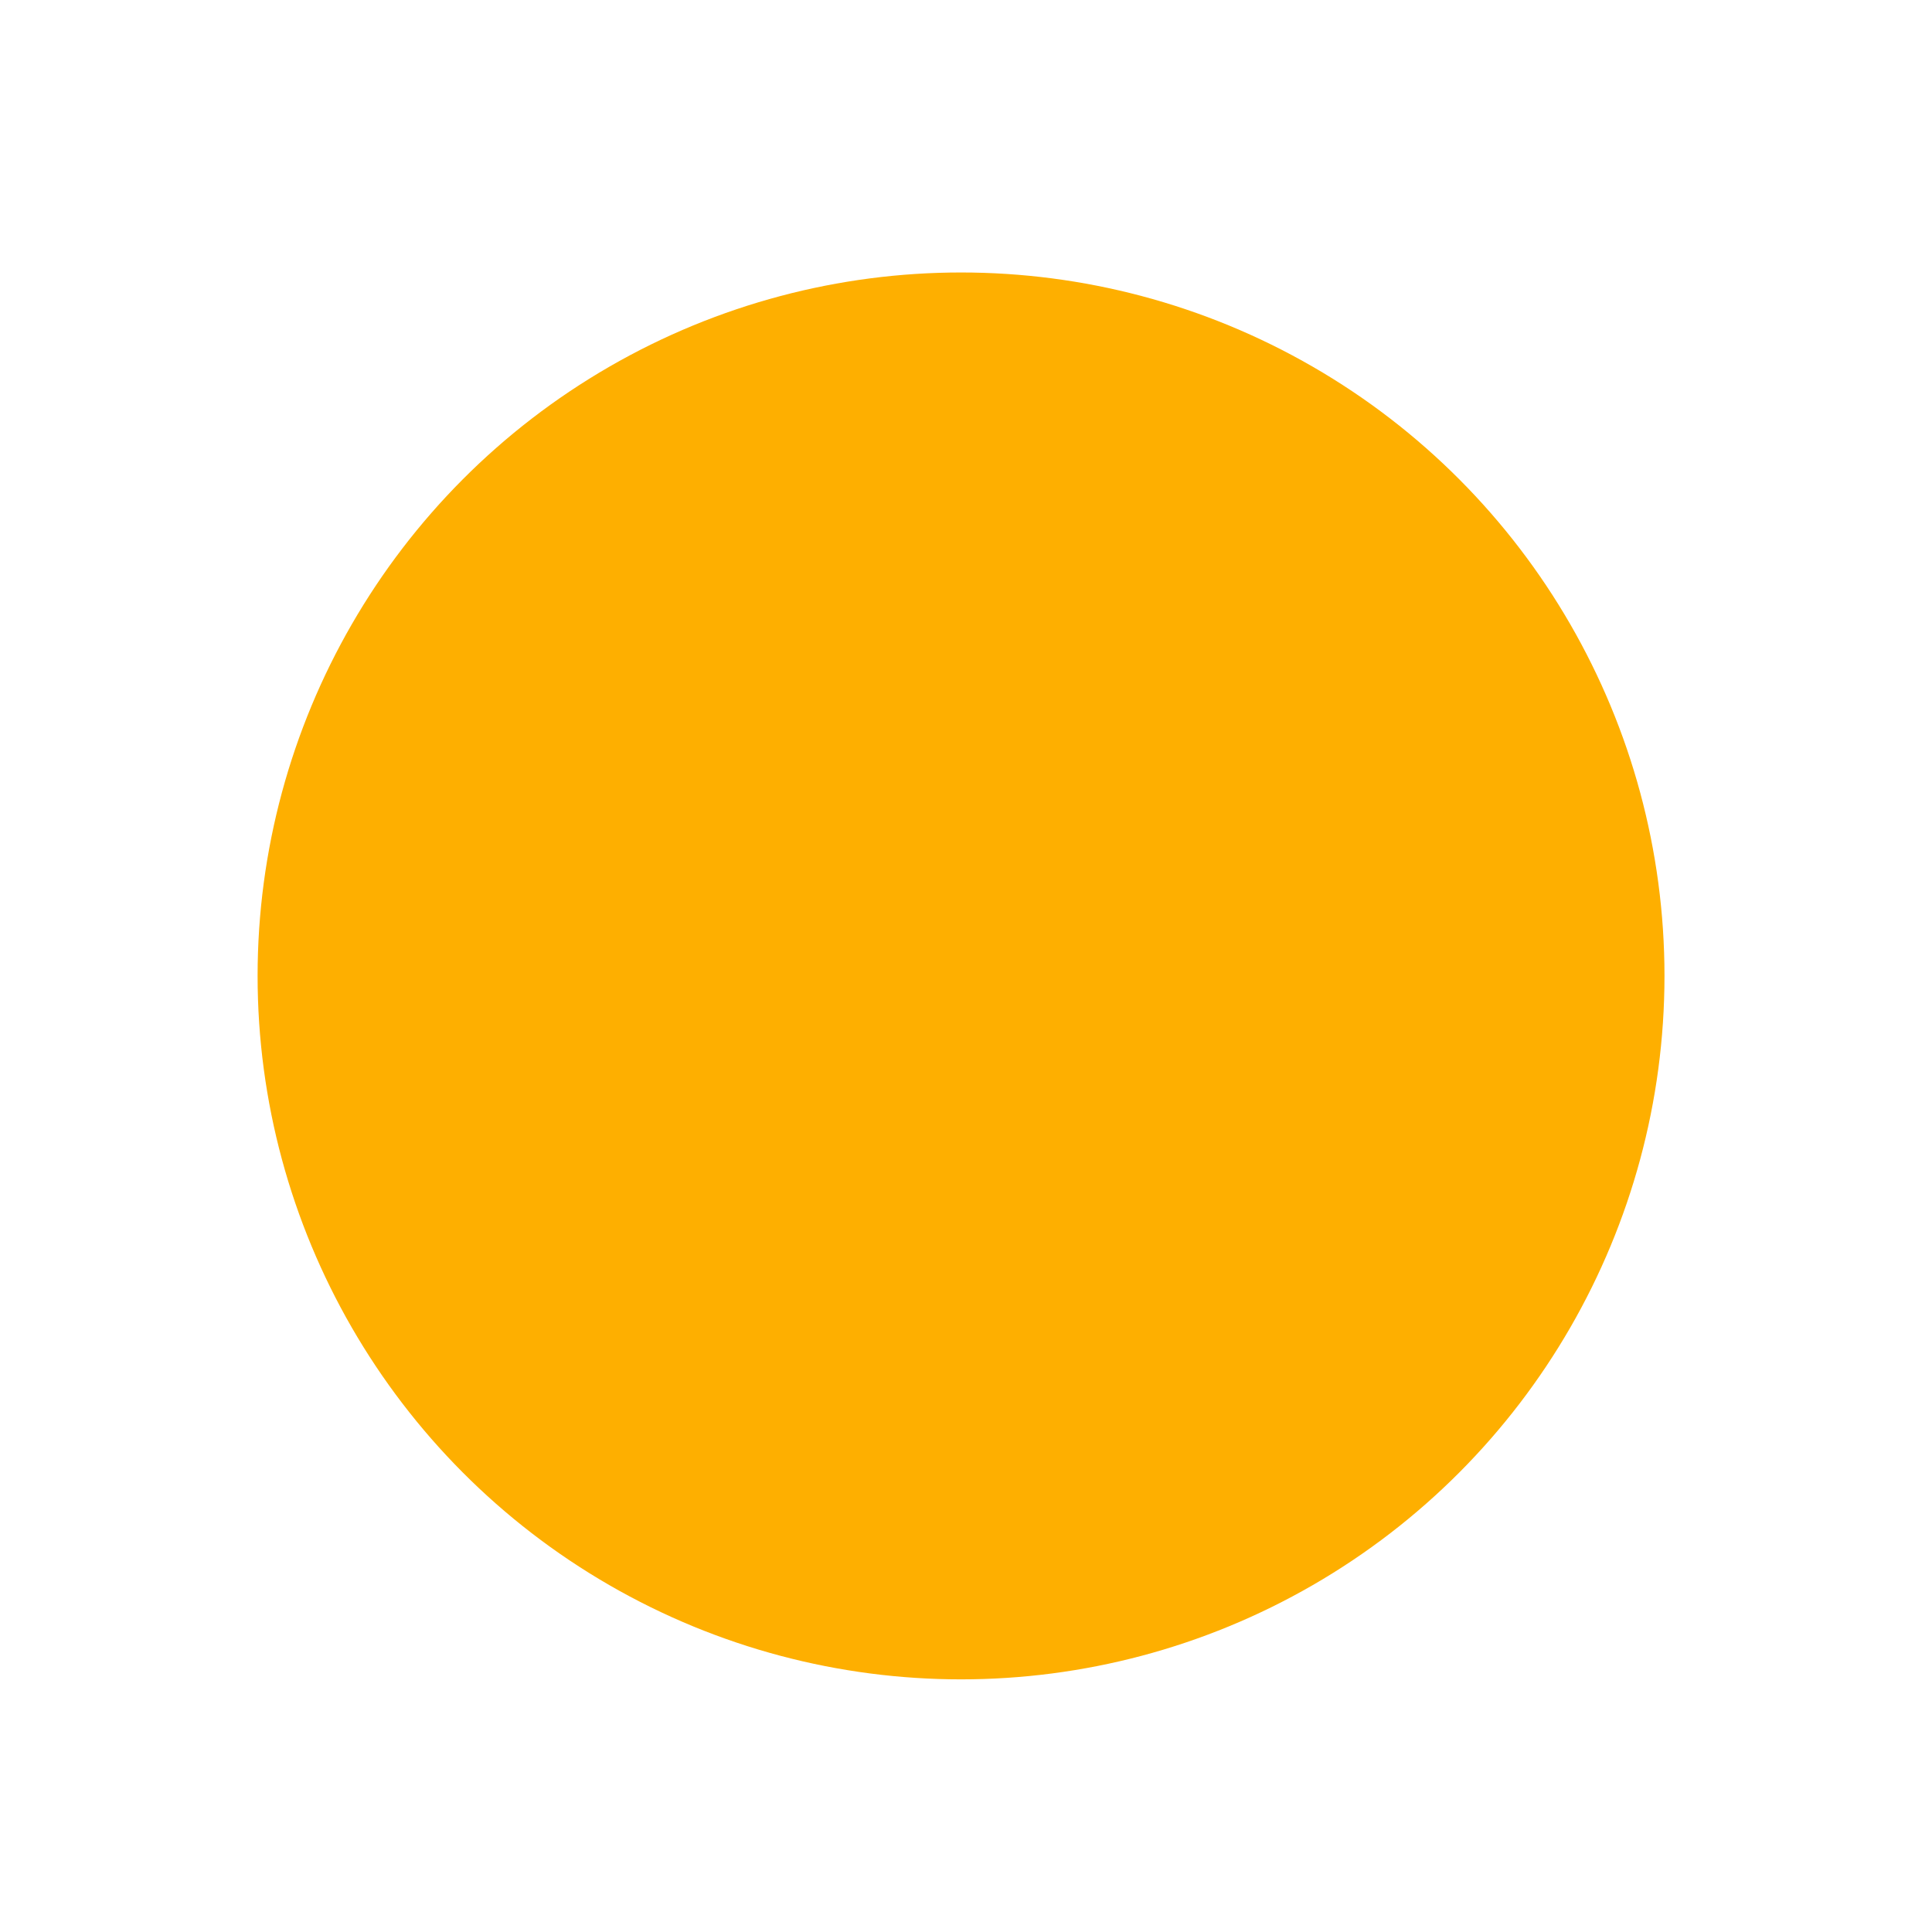 <?xml version="1.0" encoding="UTF-8" standalone="no"?><!DOCTYPE svg PUBLIC "-//W3C//DTD SVG 1.1//EN" "http://www.w3.org/Graphics/SVG/1.1/DTD/svg11.dtd"><svg width="100%" height="100%" viewBox="0 0 30 30" version="1.1" xmlns="http://www.w3.org/2000/svg" xmlns:xlink="http://www.w3.org/1999/xlink" xml:space="preserve" xmlns:serif="http://www.serif.com/" style="fill-rule:evenodd;clip-rule:evenodd;stroke-linejoin:round;stroke-miterlimit:2;"><path d="M-0.256,57.484c-4.404,-0.426 -8.098,-2.699 -12.928,-9.376l-24.009,-33.812c-1.705,-2.273 -1.847,-3.267 -1.847,-3.693c-0,-0.426 0.568,-1.421 1.421,-2.7c6.819,-9.518 12.927,-18.042 18.468,-25.145c5.825,-7.387 10.939,-11.649 15.201,-12.075l3.409,-0.285c0.853,-0.852 0.711,-2.841 -0.284,-3.551c-4.404,0.284 -8.382,0.426 -13.638,0.426c-5.54,0 -10.087,-0.142 -15.059,-0.426c-1.136,0.568 -1.136,2.557 -0.284,3.551l3.694,0.427c2.557,0.284 4.688,1.136 4.688,1.846c-0,0.995 -0.852,2.842 -1.989,4.689c-2.557,4.262 -15.343,24.435 -19.037,28.981c-5.114,-6.393 -13.496,-19.179 -18.184,-25.998c-2.841,-4.12 -4.262,-6.535 -4.262,-7.814c0,-0.852 1.705,-1.704 4.262,-1.846l3.978,-0.285c0.852,-0.994 0.71,-3.125 -0.284,-3.551c-4.12,0.284 -10.513,0.426 -16.054,0.426c-5.114,0 -9.802,-0.142 -16.479,-0.426c-0.852,0.426 -0.994,2.699 -0.284,3.551l4.546,0.995c4.972,1.136 7.671,3.978 12.36,10.655l21.309,30.544c1.137,1.562 1.705,2.841 1.705,3.267c0,0.426 -0.284,1.421 -1.279,2.841c-7.813,11.366 -17.616,23.867 -19.32,26.14c-4.262,5.683 -9.235,11.792 -16.906,12.644l-3.552,0.426c-0.994,0.853 -0.852,2.984 0.427,3.552c4.546,-0.284 9.802,-0.426 14.632,-0.426c4.83,-0 10.229,0.142 15.343,0.426c0.853,-0.711 1.137,-2.699 0.142,-3.552l-3.836,-0.426c-2.841,-0.284 -4.119,-0.994 -4.119,-1.847c-0,-0.994 0.71,-2.557 1.846,-4.546c5.683,-9.944 16.196,-25.429 20.032,-30.26c6.25,8.098 14.206,19.889 20.315,28.555c2.841,3.978 3.125,5.399 3.125,6.251c0,0.995 -1.563,1.563 -4.83,1.847l-4.12,0.426c-0.71,0.853 -0.568,2.699 0.284,3.552c5.115,-0.284 11.934,-0.426 18.327,-0.426c5.824,-0 11.365,0.142 17.9,0.426c0.994,-0.711 1.136,-2.699 0.142,-3.552l-4.972,-0.426Z" style="fill-rule:nonzero;"/><circle cx="14.923" cy="15.154" r="10.923" style="fill:#feaf00;"/></svg>